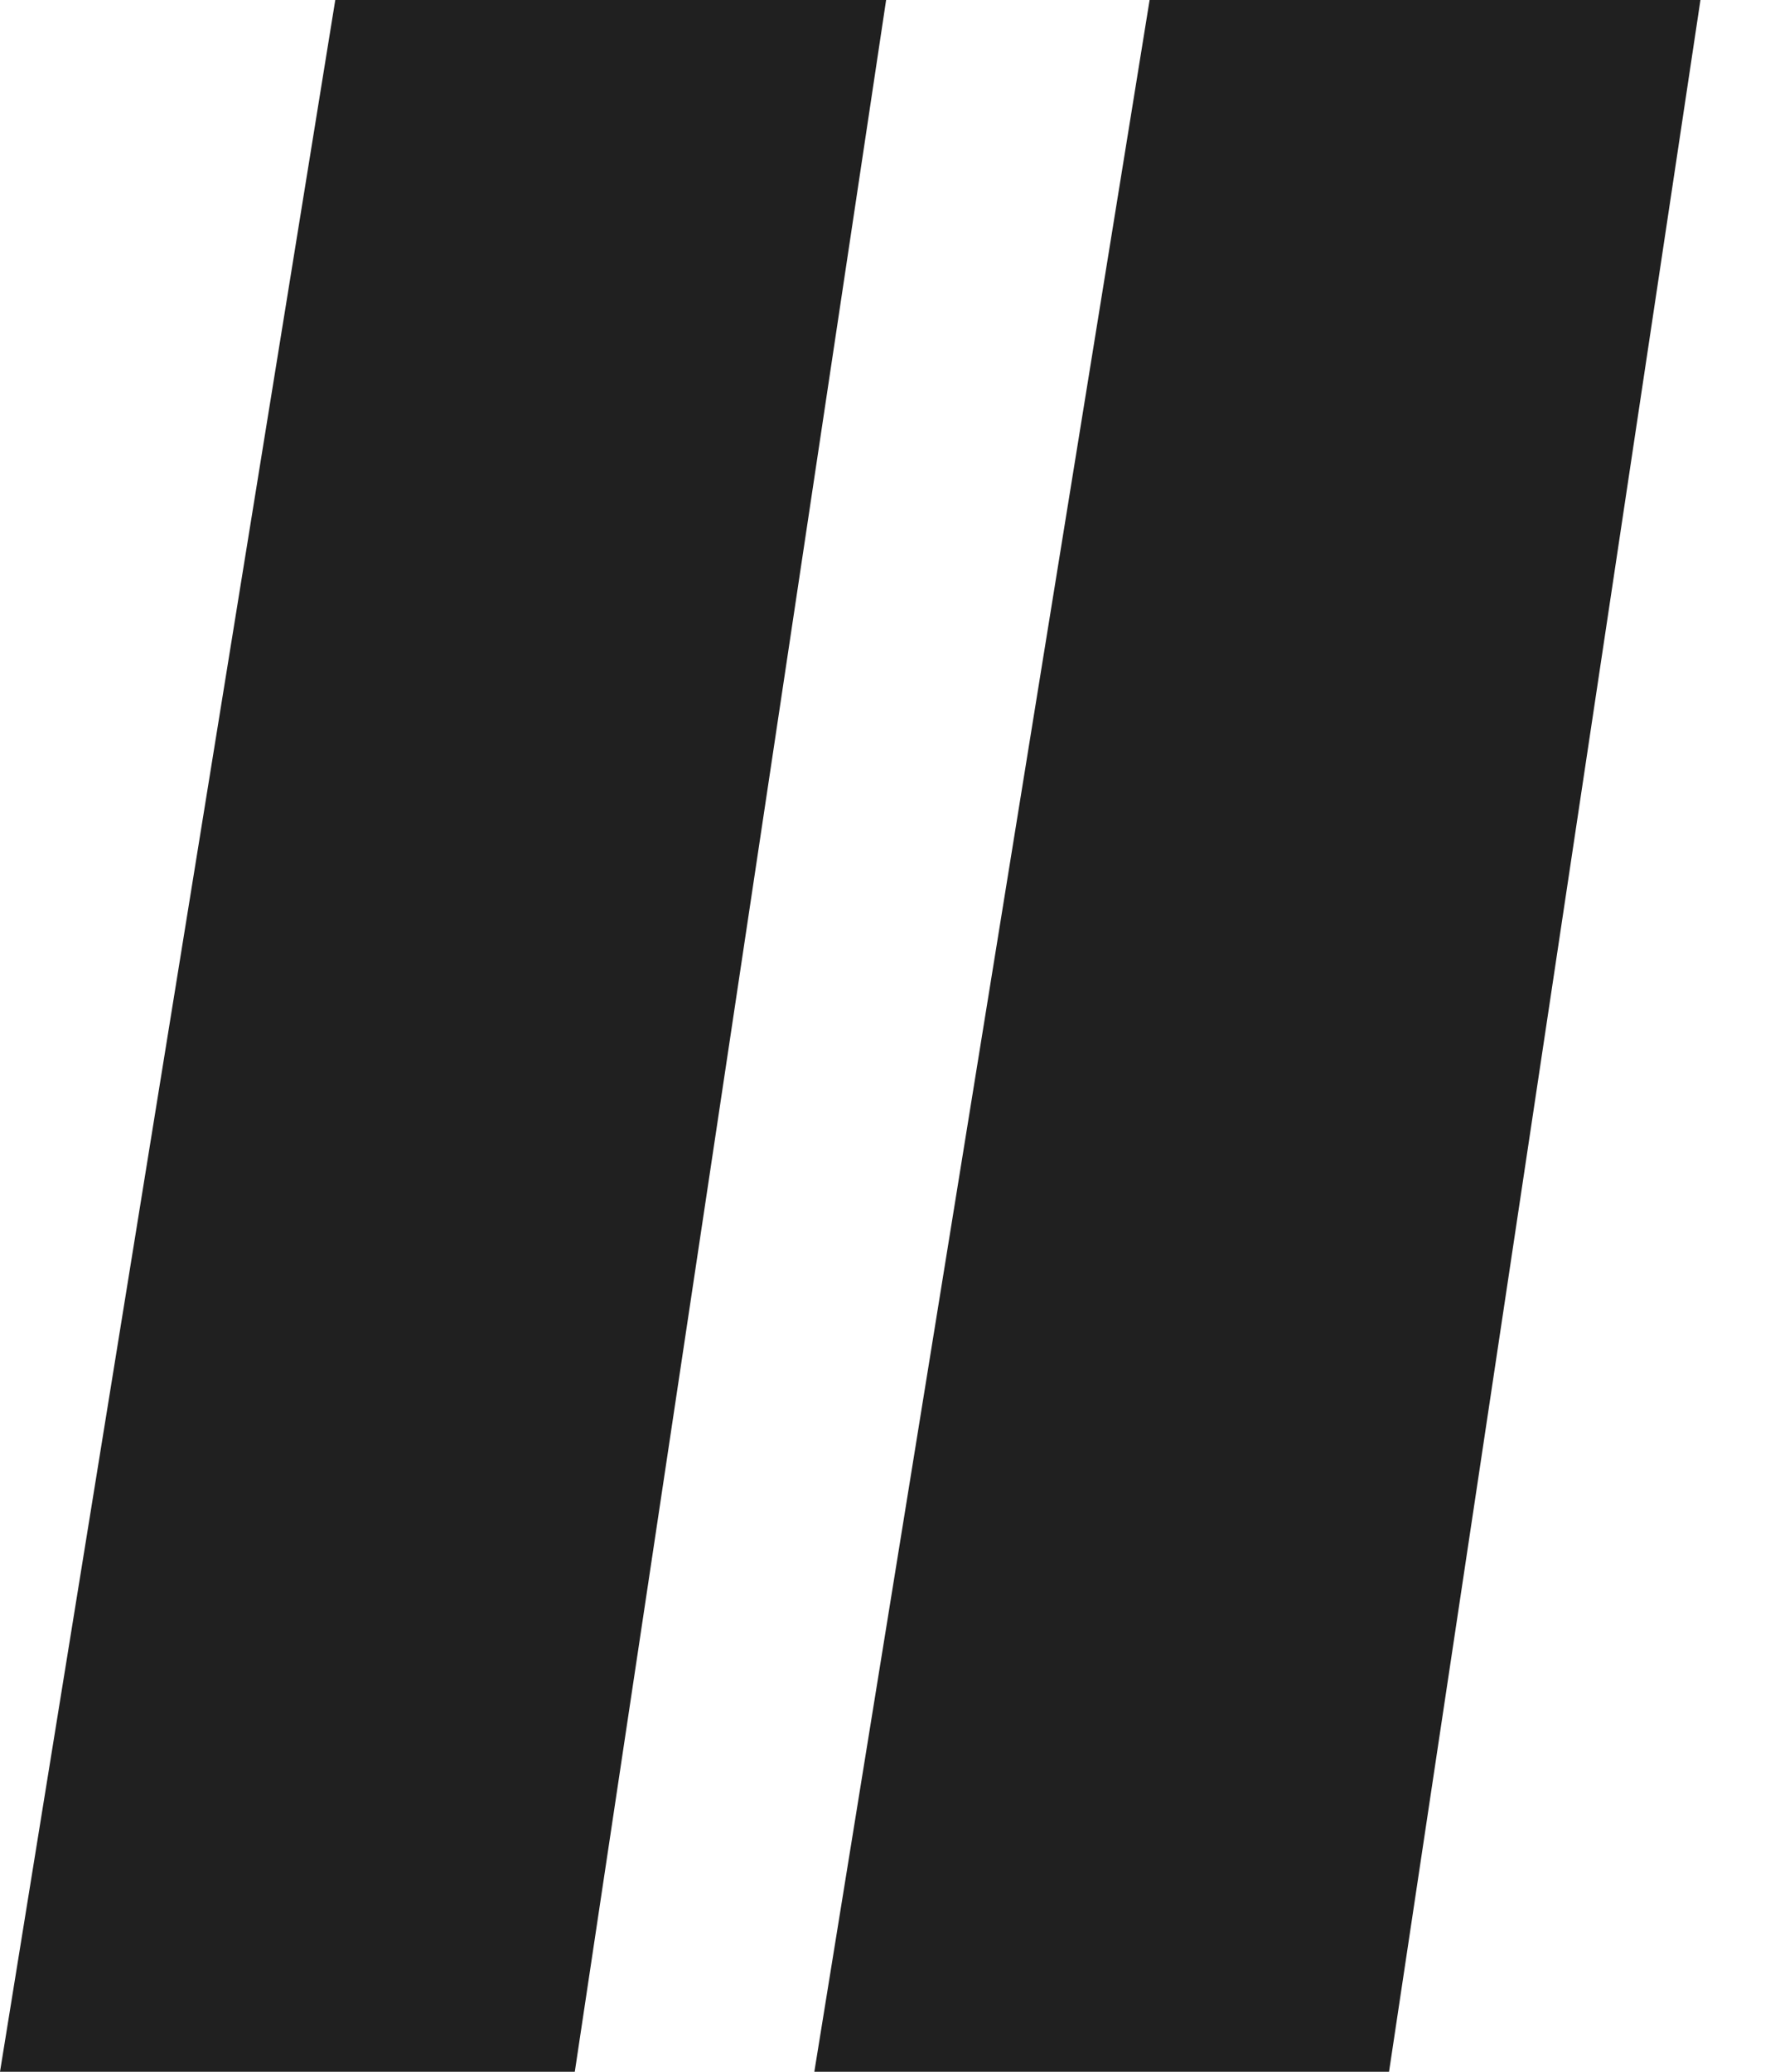 <?xml version="1.0" encoding="UTF-8"?> <svg xmlns="http://www.w3.org/2000/svg" width="18" height="21" viewBox="0 0 18 21" fill="none"> <path d="M3.4 0H8.986L5.829 21H0L3.4 0Z" fill="#202020"></path> <path d="M11.658 0H17.244L14.086 21H8.258L11.658 0Z" fill="#202020"></path> </svg> 